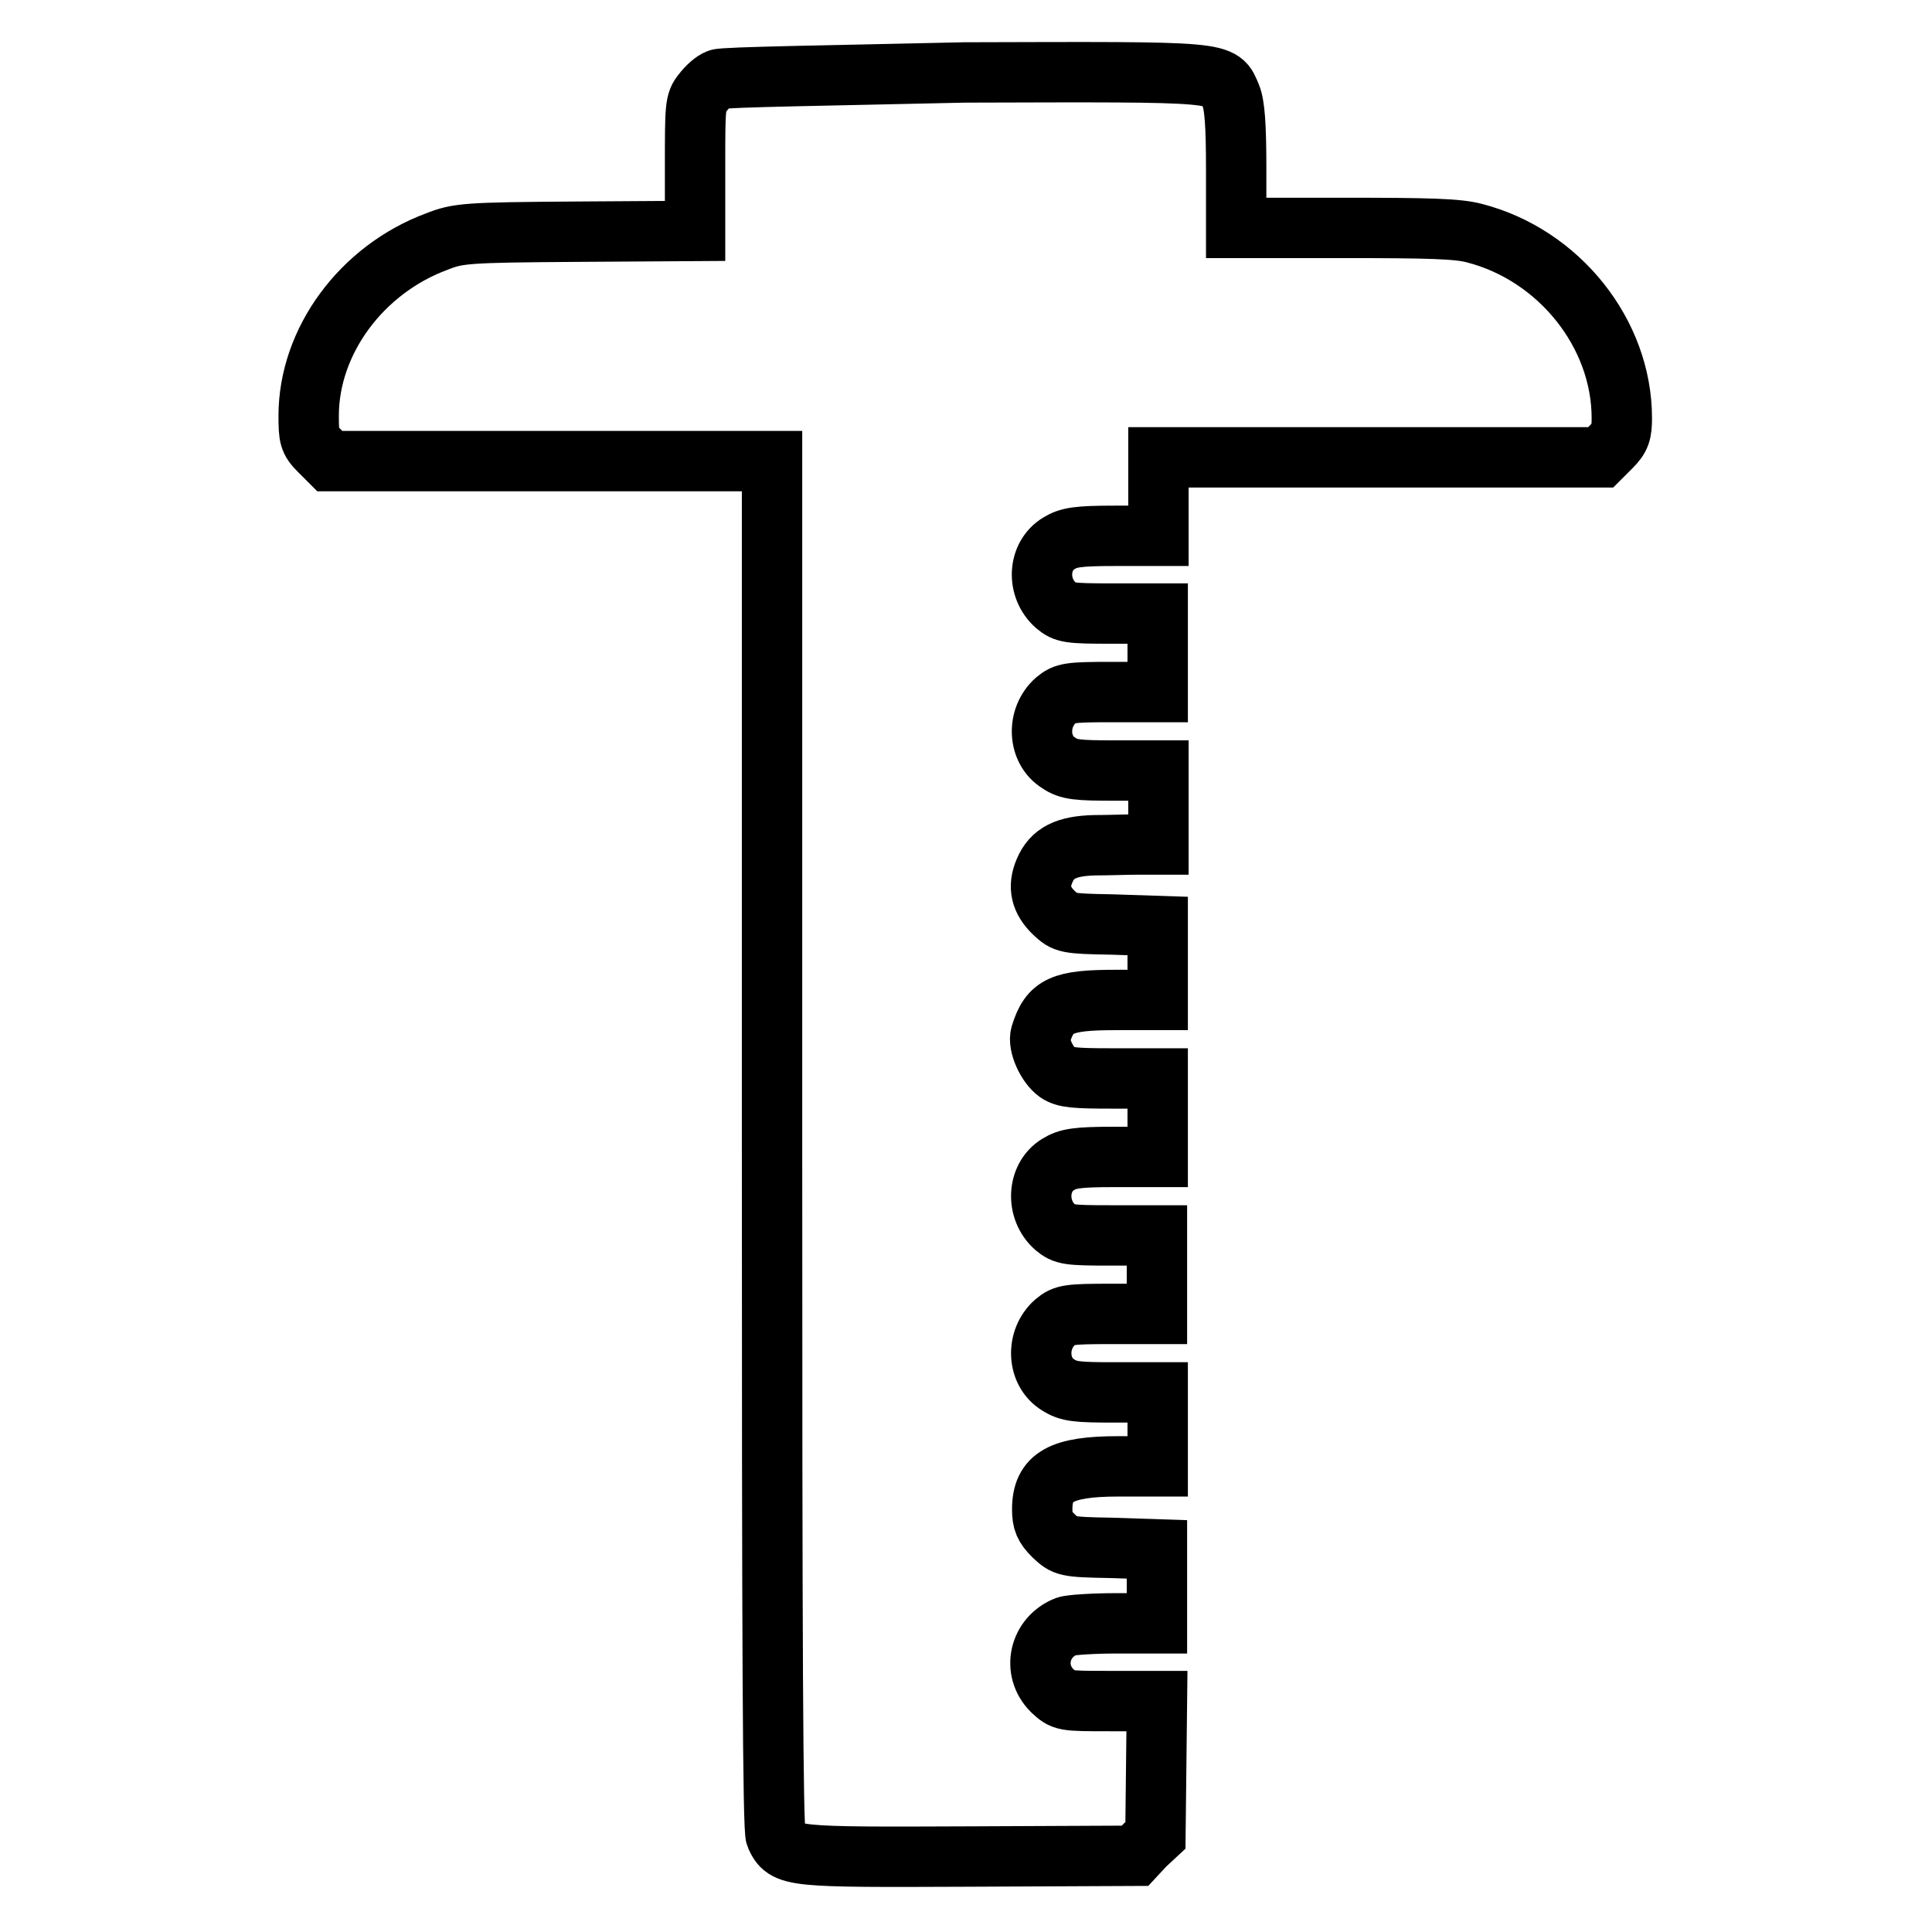 <?xml version="1.0" encoding="utf-8"?>
<!-- Svg Vector Icons : http://www.onlinewebfonts.com/icon -->
<!DOCTYPE svg PUBLIC "-//W3C//DTD SVG 1.1//EN" "http://www.w3.org/Graphics/SVG/1.1/DTD/svg11.dtd">
<svg version="1.1" xmlns="http://www.w3.org/2000/svg" xmlns:xlink="http://www.w3.org/1999/xlink" x="0px" y="0px" viewBox="0 0 256 256" enable-background="new 0 0 256 256" xml:space="preserve">
<g><g><g><path stroke-width="8" fill-opacity="0" stroke="#000000"  d="M95.2,10.5c-0.6,0.2-1.5,1-2.1,1.8c-1,1.2-1,1.9-1,9.8v8.5l-15.6,0.1c-14.8,0.1-15.8,0.2-18.6,1.3c-10,3.7-17,13.2-17,23.1c0,2.8,0.1,3.3,1.4,4.6l1.4,1.4h29.3h29.3v90.5c0,66.6,0.1,90.8,0.5,91.7c1.3,2.8,1.9,2.8,25.7,2.7l21.9-0.1l1.3-1.4l1.4-1.3l0.1-8.9l0.1-8.9h-6.2c-6.2,0-6.2,0-7.7-1.4c-2.7-2.7-1.7-7.1,1.9-8.5c0.6-0.2,3.6-0.4,6.6-0.4h5.4v-4.9v-4.9l-6.1-0.2c-6-0.1-6.1-0.2-7.6-1.6c-1.2-1.2-1.5-1.9-1.5-3.5c0-4.3,2.5-5.7,10.1-5.7h5.2v-4.9v-4.9h-5.8c-4.9,0-6-0.1-7.4-1c-2.8-1.7-3-6-0.4-8.3c1.2-1,1.8-1.1,7.4-1.1h6.1v-5.2v-5.2h-6.1c-5.7,0-6.2-0.1-7.4-1.1c-2.6-2.3-2.4-6.6,0.4-8.3c1.3-0.8,2.5-1,7.4-1h5.8v-5.2v-5.2h-6.1c-4.8,0-6.2-0.1-7.2-0.8c-1.4-1-2.6-3.7-2.2-5c1.2-3.9,2.8-4.6,10-4.6h5.5v-4.9v-4.9l-6.1-0.2c-6-0.1-6.2-0.2-7.6-1.5c-1.8-1.7-2.2-3.5-1.3-5.6c1-2.4,2.9-3.3,6.6-3.4c1.8,0,4.4-0.1,5.9-0.1l2.6,0v-4.9v-4.9h-5.8c-4.9,0-6.1-0.1-7.4-1c-2.8-1.7-3-6-0.4-8.3c1.2-1,1.8-1.1,7.4-1.1h6.1v-5.2v-5.2h-6.1c-5.7,0-6.2-0.1-7.4-1.1c-2.6-2.3-2.4-6.5,0.4-8.2c1.3-0.8,2.5-1,7.4-1h5.8v-5.2v-5.2h29.3h29.3l1.4-1.4c1.2-1.2,1.4-1.9,1.4-3.8c0-11.2-8.3-21.6-19.5-24.5c-2.2-0.6-6.1-0.7-17.2-0.7h-14.4v-7.9c0-5.7-0.2-8.4-0.7-9.6c-1.4-3.3-0.2-3.2-35.3-3.1C110.5,10,95.8,10.2,95.2,10.5z"/></g></g></g>
</svg>